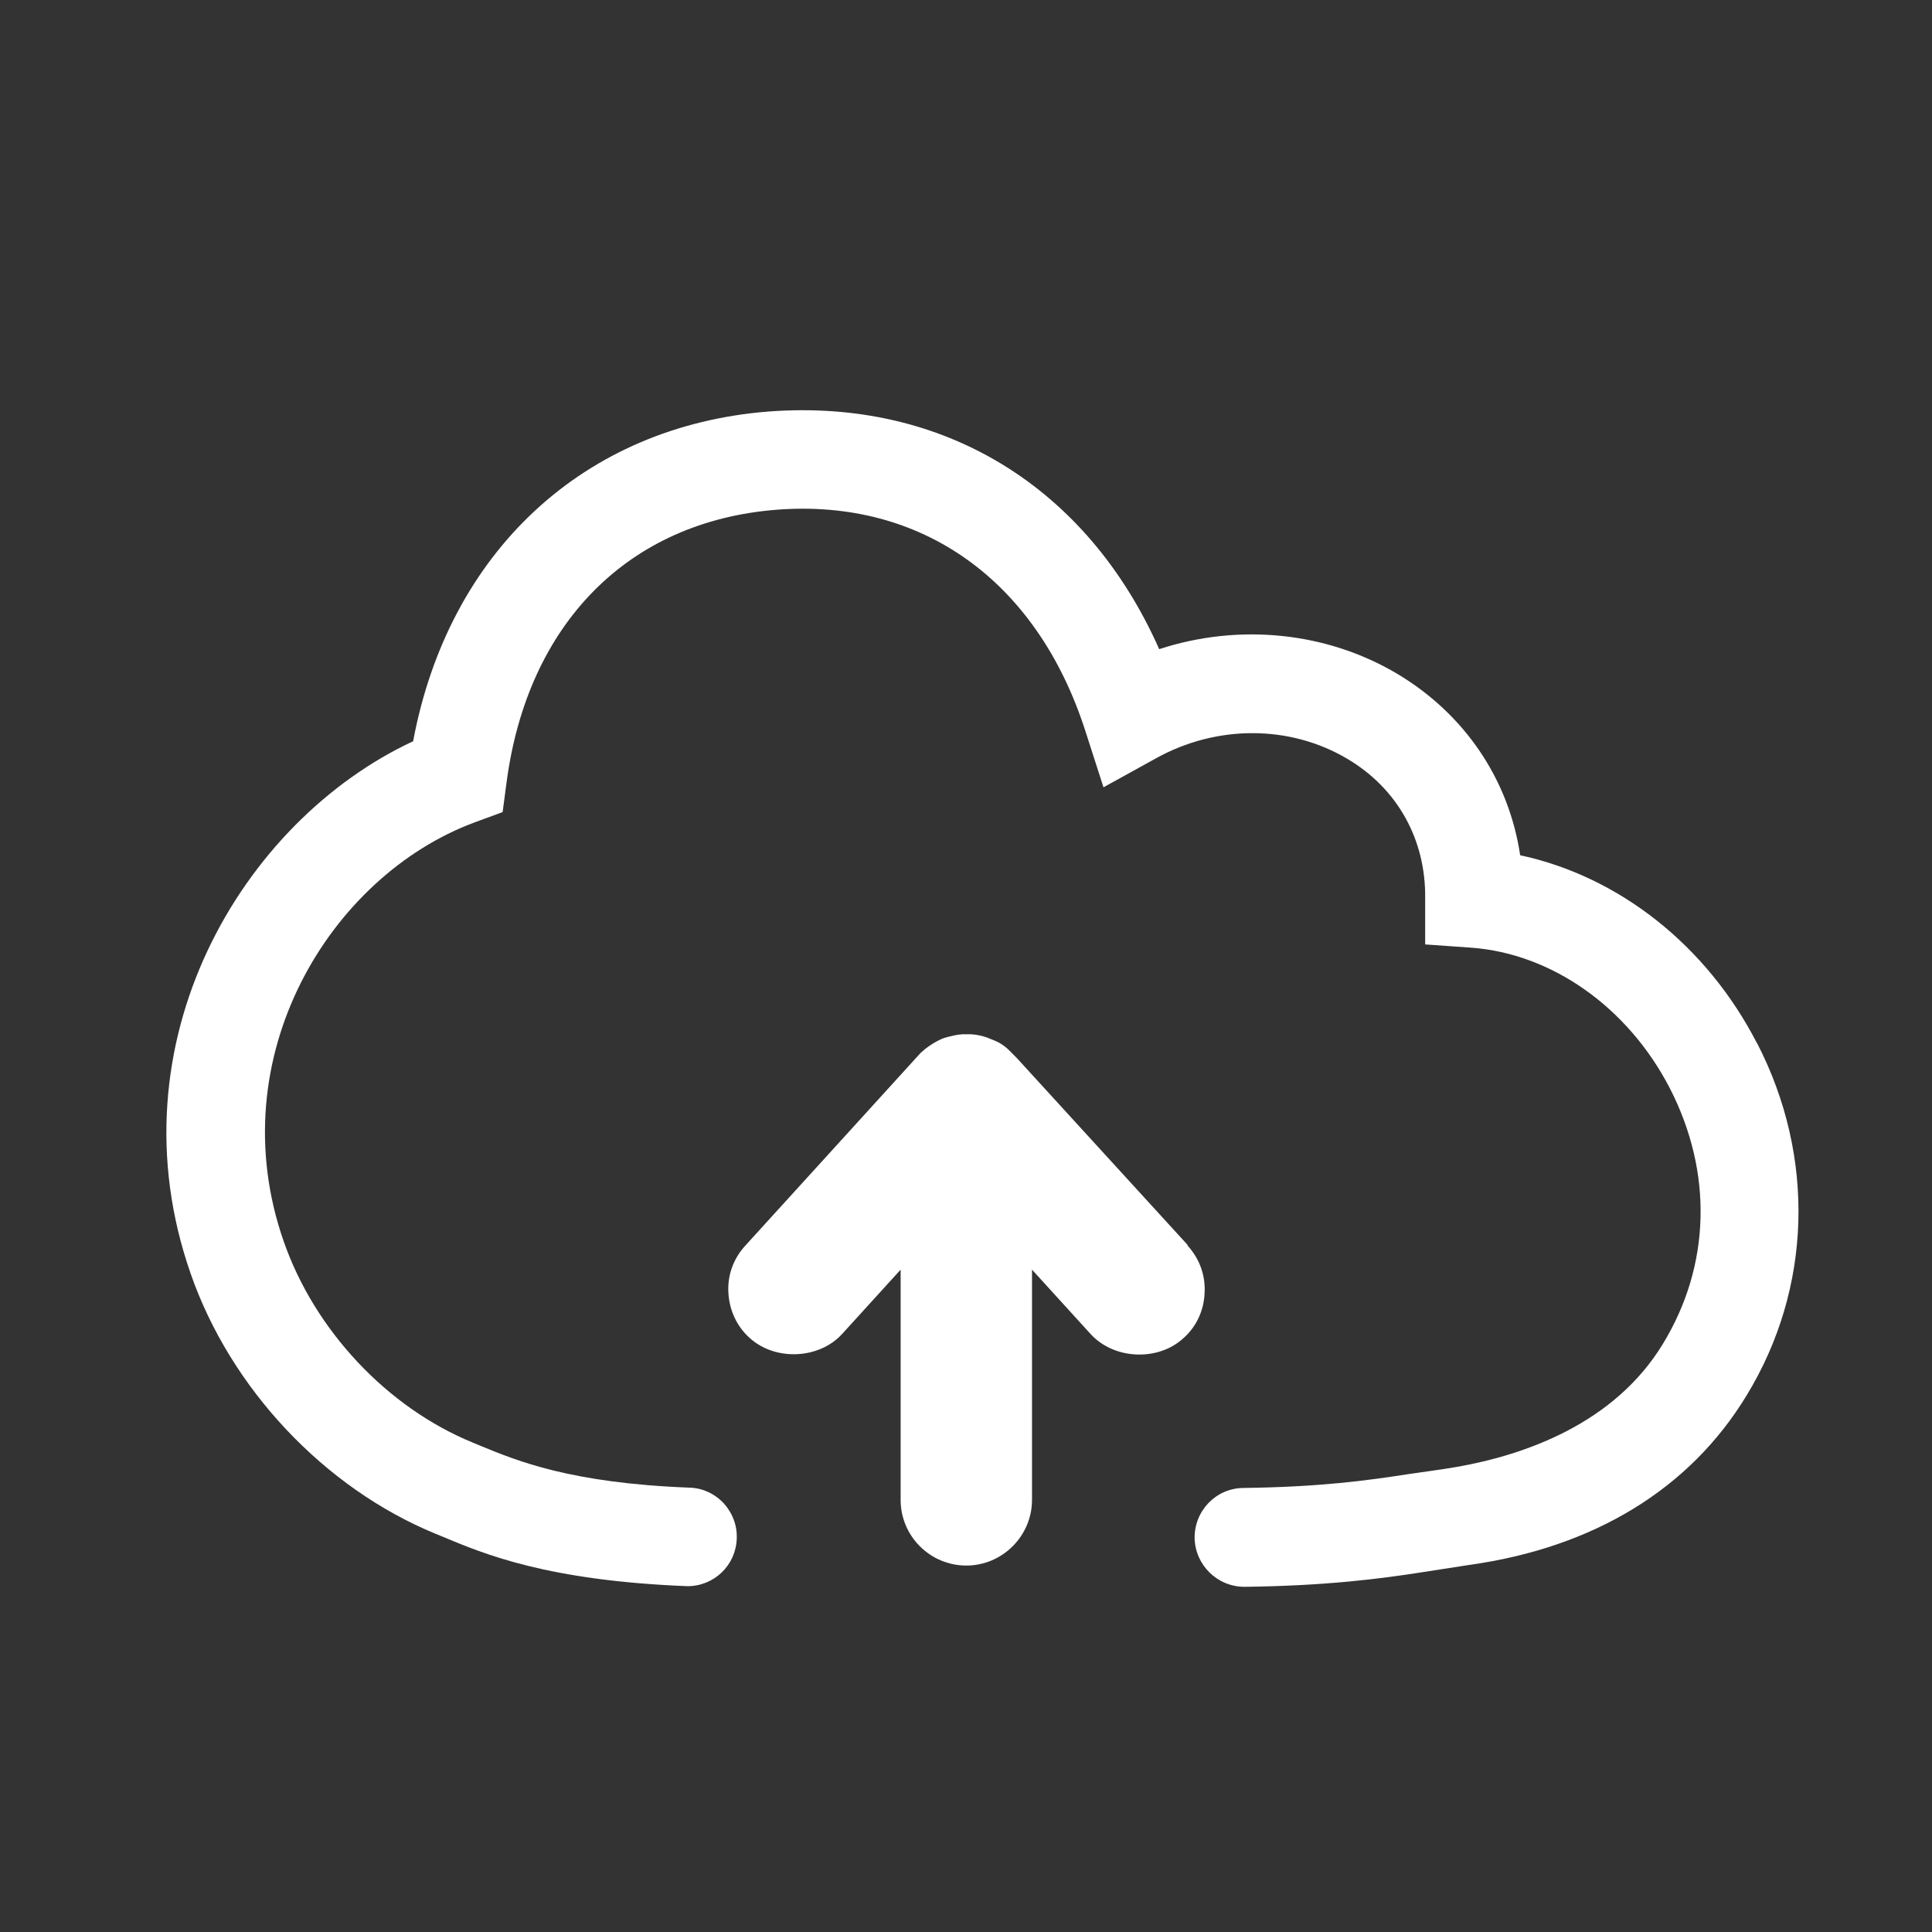 <?xml version="1.0" encoding="UTF-8"?>
<svg xmlns="http://www.w3.org/2000/svg" version="1.1" viewBox="0 0 60 60">
  <rect x="0" y="0" width="60" height="60" fill="#333333" stroke="none"/>
  <defs>
    <style>
      .cls-1 {
        fill: #fff;
      }
    </style>
  </defs>
  <g>
    <g id="Ebene_1">
      <g>
        <path class="cls-1" d="M54.56,32.39c-1.56-3.03-4.28-5.17-7.35-5.83-.35-2.35-1.72-4.38-3.81-5.63-2.2-1.31-4.92-1.58-7.4-.77-2.24-5.05-6.71-7.79-12.13-7.38-5.74.45-9.94,4.36-11.04,10.24-5.32,2.48-9.41,9.37-6.91,16.53,1.24,3.57,4.15,6.66,7.6,8.08l.22.09c1.31.55,3.28,1.37,7.61,1.54.83,0,1.5-.65,1.53-1.47.02-.41-.13-.8-.4-1.1-.28-.3-.66-.48-1.07-.49-3.7-.14-5.37-.84-6.49-1.3l-.24-.1c-2.66-1.09-4.91-3.49-5.87-6.25-2-5.73,1.45-11.35,5.93-13.01l.87-.32.12-.91c.65-4.95,3.79-8.12,8.39-8.48,4.52-.35,8.08,2.21,9.58,6.85l.57,1.77,1.63-.9c1.89-1.05,4.17-1.04,5.95.02,1.55.92,2.43,2.5,2.41,4.32v1.44s1.42.1,1.42.1c2.51.18,4.88,1.85,6.18,4.37,1.34,2.61,1.27,5.5-.22,7.94-1.51,2.48-4.29,3.44-6.36,3.81-.35.06-.62.1-.91.14l-.63.09c-1.29.2-2.75.4-5.13.43-.85.01-1.52.71-1.51,1.56.02.83.7,1.51,1.55,1.51,2.52-.03,4.23-.25,5.56-.46l1.42-.22c3.87-.54,6.85-2.36,8.61-5.26,2.03-3.32,2.15-7.41.33-10.94Z"></path>
        <path class="cls-1" d="M36.88,38.66l-5.3-5.8-.3-.3c-.12-.1-.24-.18-.36-.23l-.27-.11c-.15-.05-.31-.09-.5-.1h-.13s-.13,0-.13,0c-.17.01-.34.05-.55.11-.07.02-.13.05-.19.08-.14.07-.28.16-.41.26,0,0-.13.11-.15.13l-5.44,5.98c-.37.4-.56.92-.53,1.46.03.55.26,1.05.66,1.41.8.73,2.17.66,2.88-.13l1.81-1.99v7.15c0,1.13.92,2.04,2.04,2.04s2.04-.92,2.04-2.04v-7.15l1.82,2c.73.8,2.1.85,2.88.13.41-.36.64-.87.66-1.41.03-.55-.16-1.06-.53-1.47Z"></path>
      </g>
    </g>
  </g>
</svg>
